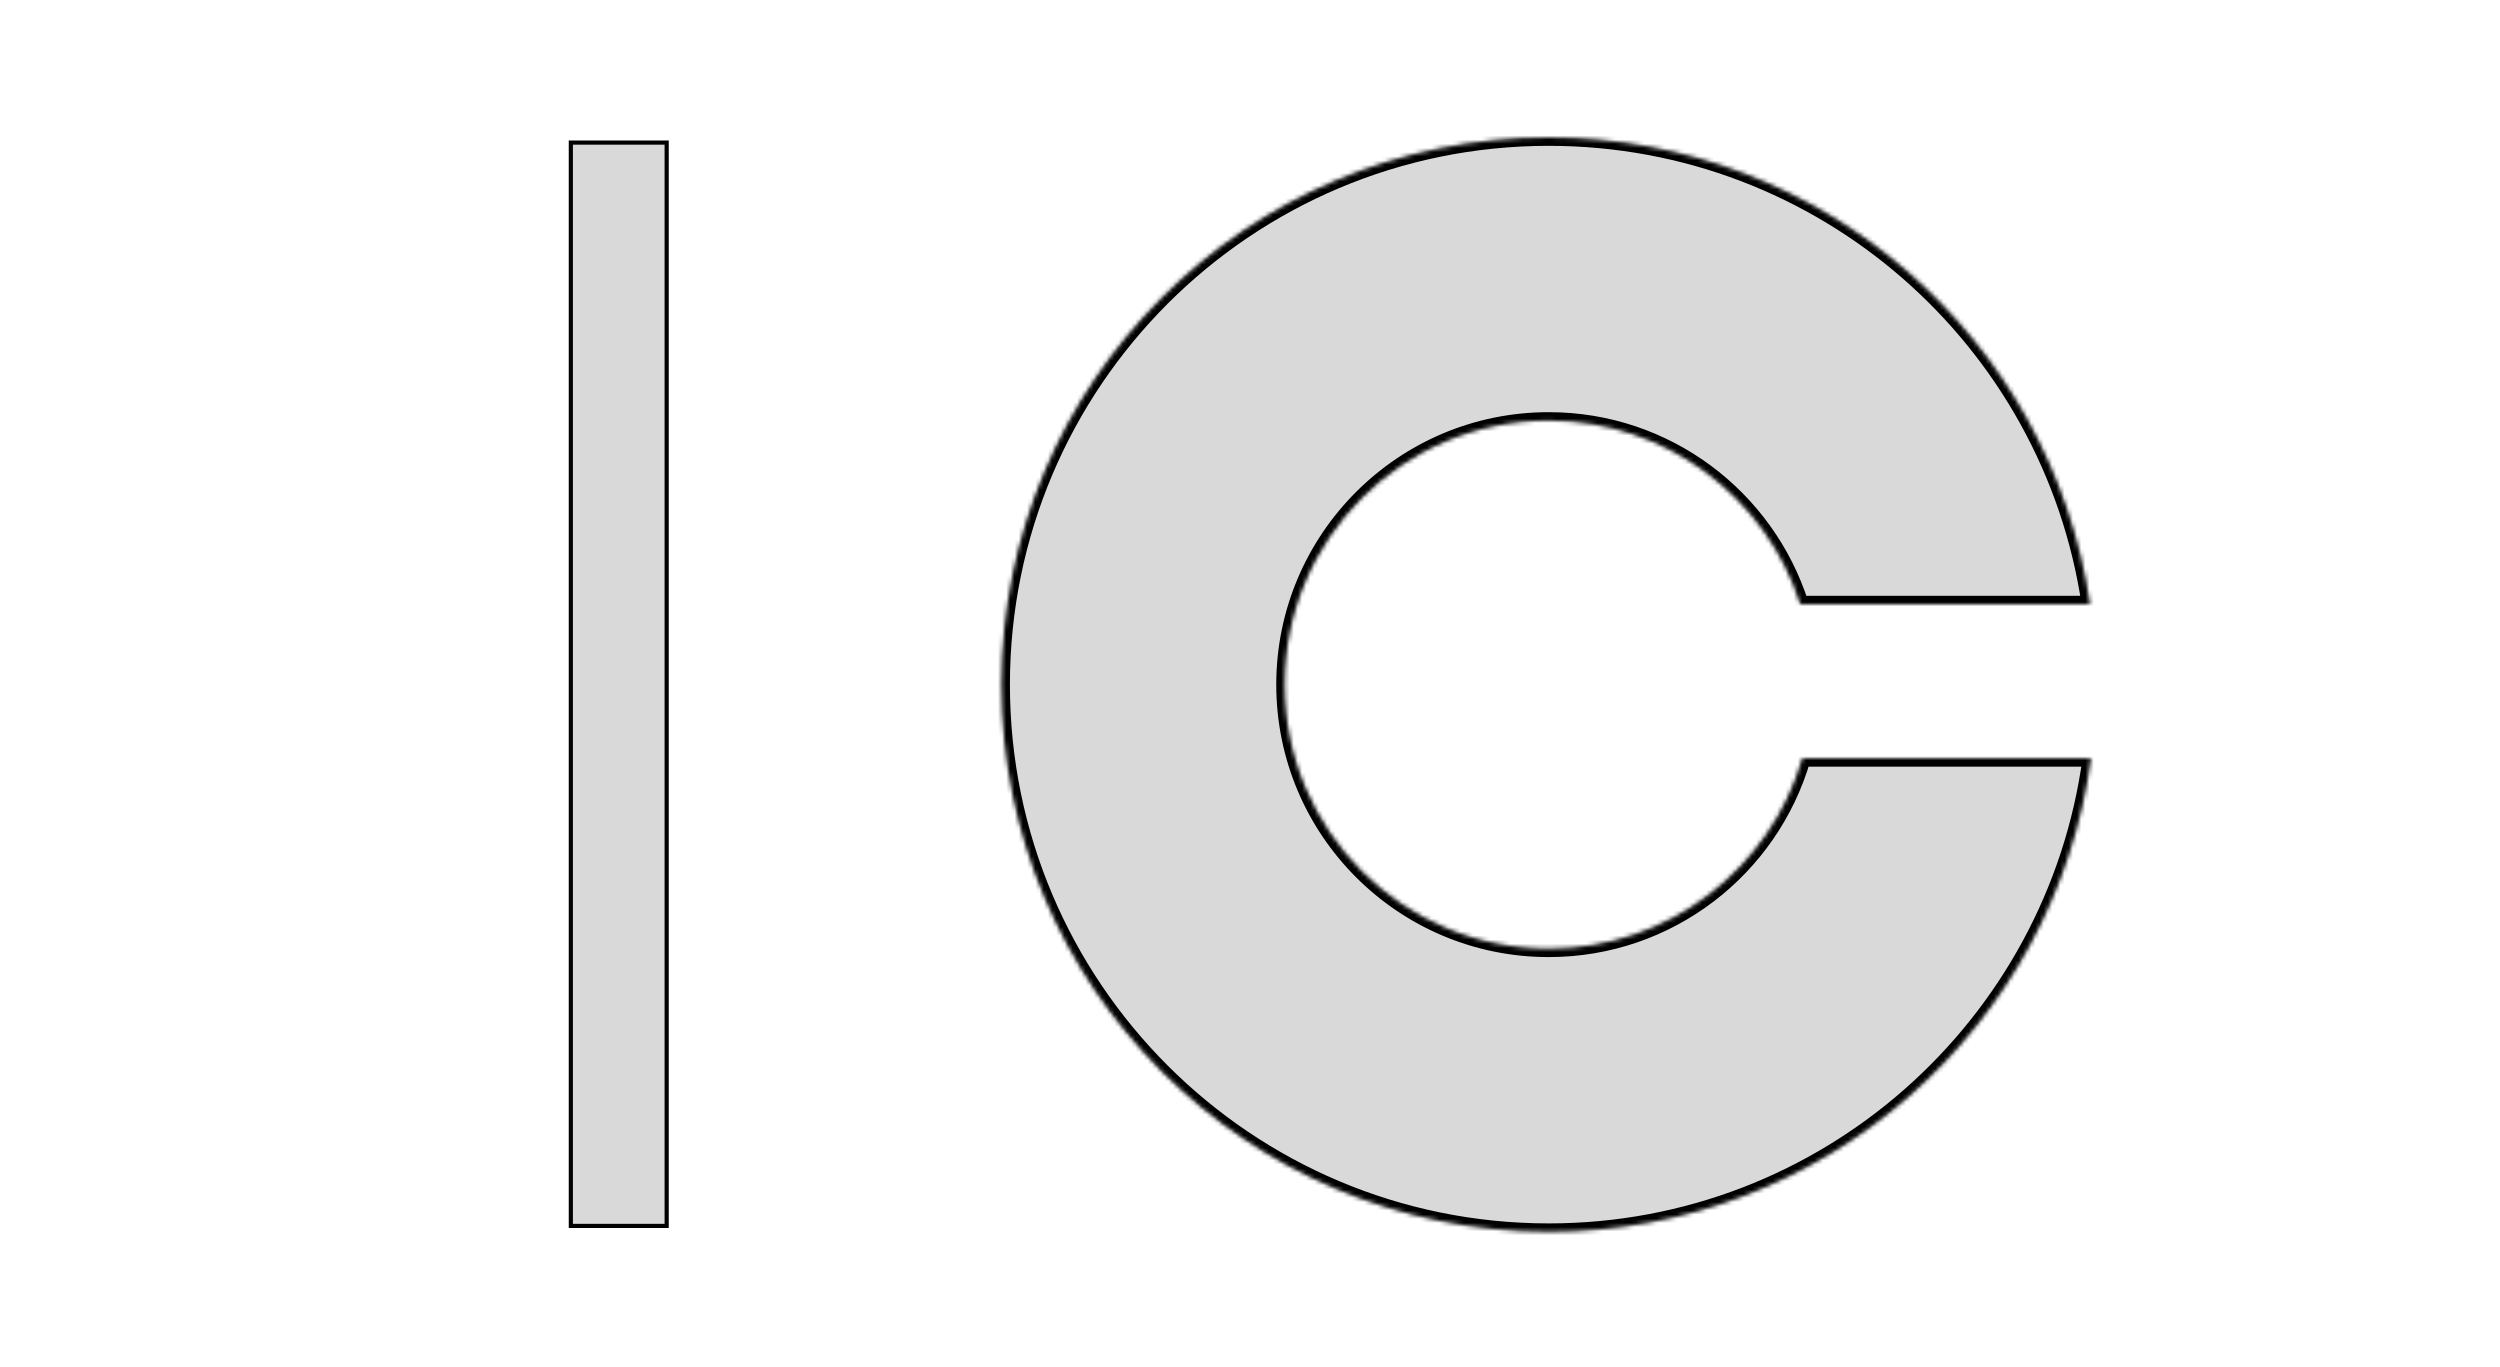 <svg
      xmlns="http://www.w3.org/2000/svg"
      width="600"
      height="328"
      fill="none"
      viewBox="0 0 600 328"
      preserveAspectRatio="xMidYMid meet"
    >
      <path fill="#fff" d="M0 0h600v328H0z" />
      <path
        fill="#D9D9D9"
        stroke="#000"
        strokeWidth="2"
        d="M137 34.22h23v260h-23z"
      />
      <mask id="a" fill="#fff">
        <path
          fillRule="evenodd"
          d="M501.819 182c-8.64 64.154-63.607 113.619-130.128 113.619-72.52 0-131.31-58.789-131.31-131.31 0-72.52 58.79-131.309 131.31-131.309 65.96 0 120.561 48.635 129.899 112h-69.503c-8.167-25.567-32.12-44.081-60.396-44.081-35.01 0-63.391 28.381-63.391 63.39 0 35.01 28.381 63.391 63.391 63.391 28.869 0 53.232-19.299 60.889-45.7h69.239Z"
          clipRule="evenodd"
        />
      </mask>
      <path
        fill="#D9D9D9"
        fillRule="evenodd"
        d="M501.819 182c-8.64 64.154-63.607 113.619-130.128 113.619-72.52 0-131.31-58.789-131.31-131.31 0-72.52 58.79-131.309 131.31-131.309 65.96 0 120.561 48.635 129.899 112h-69.503c-8.167-25.567-32.12-44.081-60.396-44.081-35.01 0-63.391 28.381-63.391 63.39 0 35.01 28.381 63.391 63.391 63.391 28.869 0 53.232-19.299 60.889-45.7h69.239Z"
        clipRule="evenodd"
      />
      <path
        fill="#000"
        d="m501.819 182 1.982.267.305-2.267h-2.287v2Zm-.229-37v2h2.317l-.338-2.292-1.979.292Zm-69.503 0-1.905.609.444 1.391h1.461v-2Zm.493 37v-2h-1.502l-.419 1.443 1.921.557Zm-60.889 115.619c67.535 0 123.339-50.219 132.11-115.352l-3.964-.534c-8.508 63.175-62.64 111.886-128.146 111.886v4Zm-133.31-133.31c0 73.625 59.685 133.31 133.31 133.31v-4c-71.416 0-129.31-57.894-129.31-129.31h-4ZM371.691 31c-73.625 0-133.31 59.685-133.31 133.309h4C242.381 92.894 300.275 35 371.691 35v-4Zm131.878 113.708C494.088 80.376 438.657 31 371.691 31v4c64.954 0 118.725 47.893 127.921 110.292l3.957-.584ZM432.087 147h69.503v-4h-69.503v4Zm1.905-2.609c-8.424-26.372-33.13-45.472-62.301-45.472v4c27.381 0 50.58 17.927 58.491 42.69l3.81-1.218Zm-62.301-45.472c-36.115 0-65.391 29.276-65.391 65.39h4c0-33.905 27.485-61.39 61.391-61.39v-4Zm-65.391 65.39c0 36.115 29.276 65.391 65.391 65.391v-4c-33.906 0-61.391-27.486-61.391-61.391h-4Zm65.391 65.391c29.783 0 54.911-19.91 62.81-47.143l-3.842-1.114c-7.416 25.569-31.012 44.257-58.968 44.257v4ZM501.819 180H432.58v4h69.239v-4Z"
        mask="url(#a)"
      />
    </svg>
